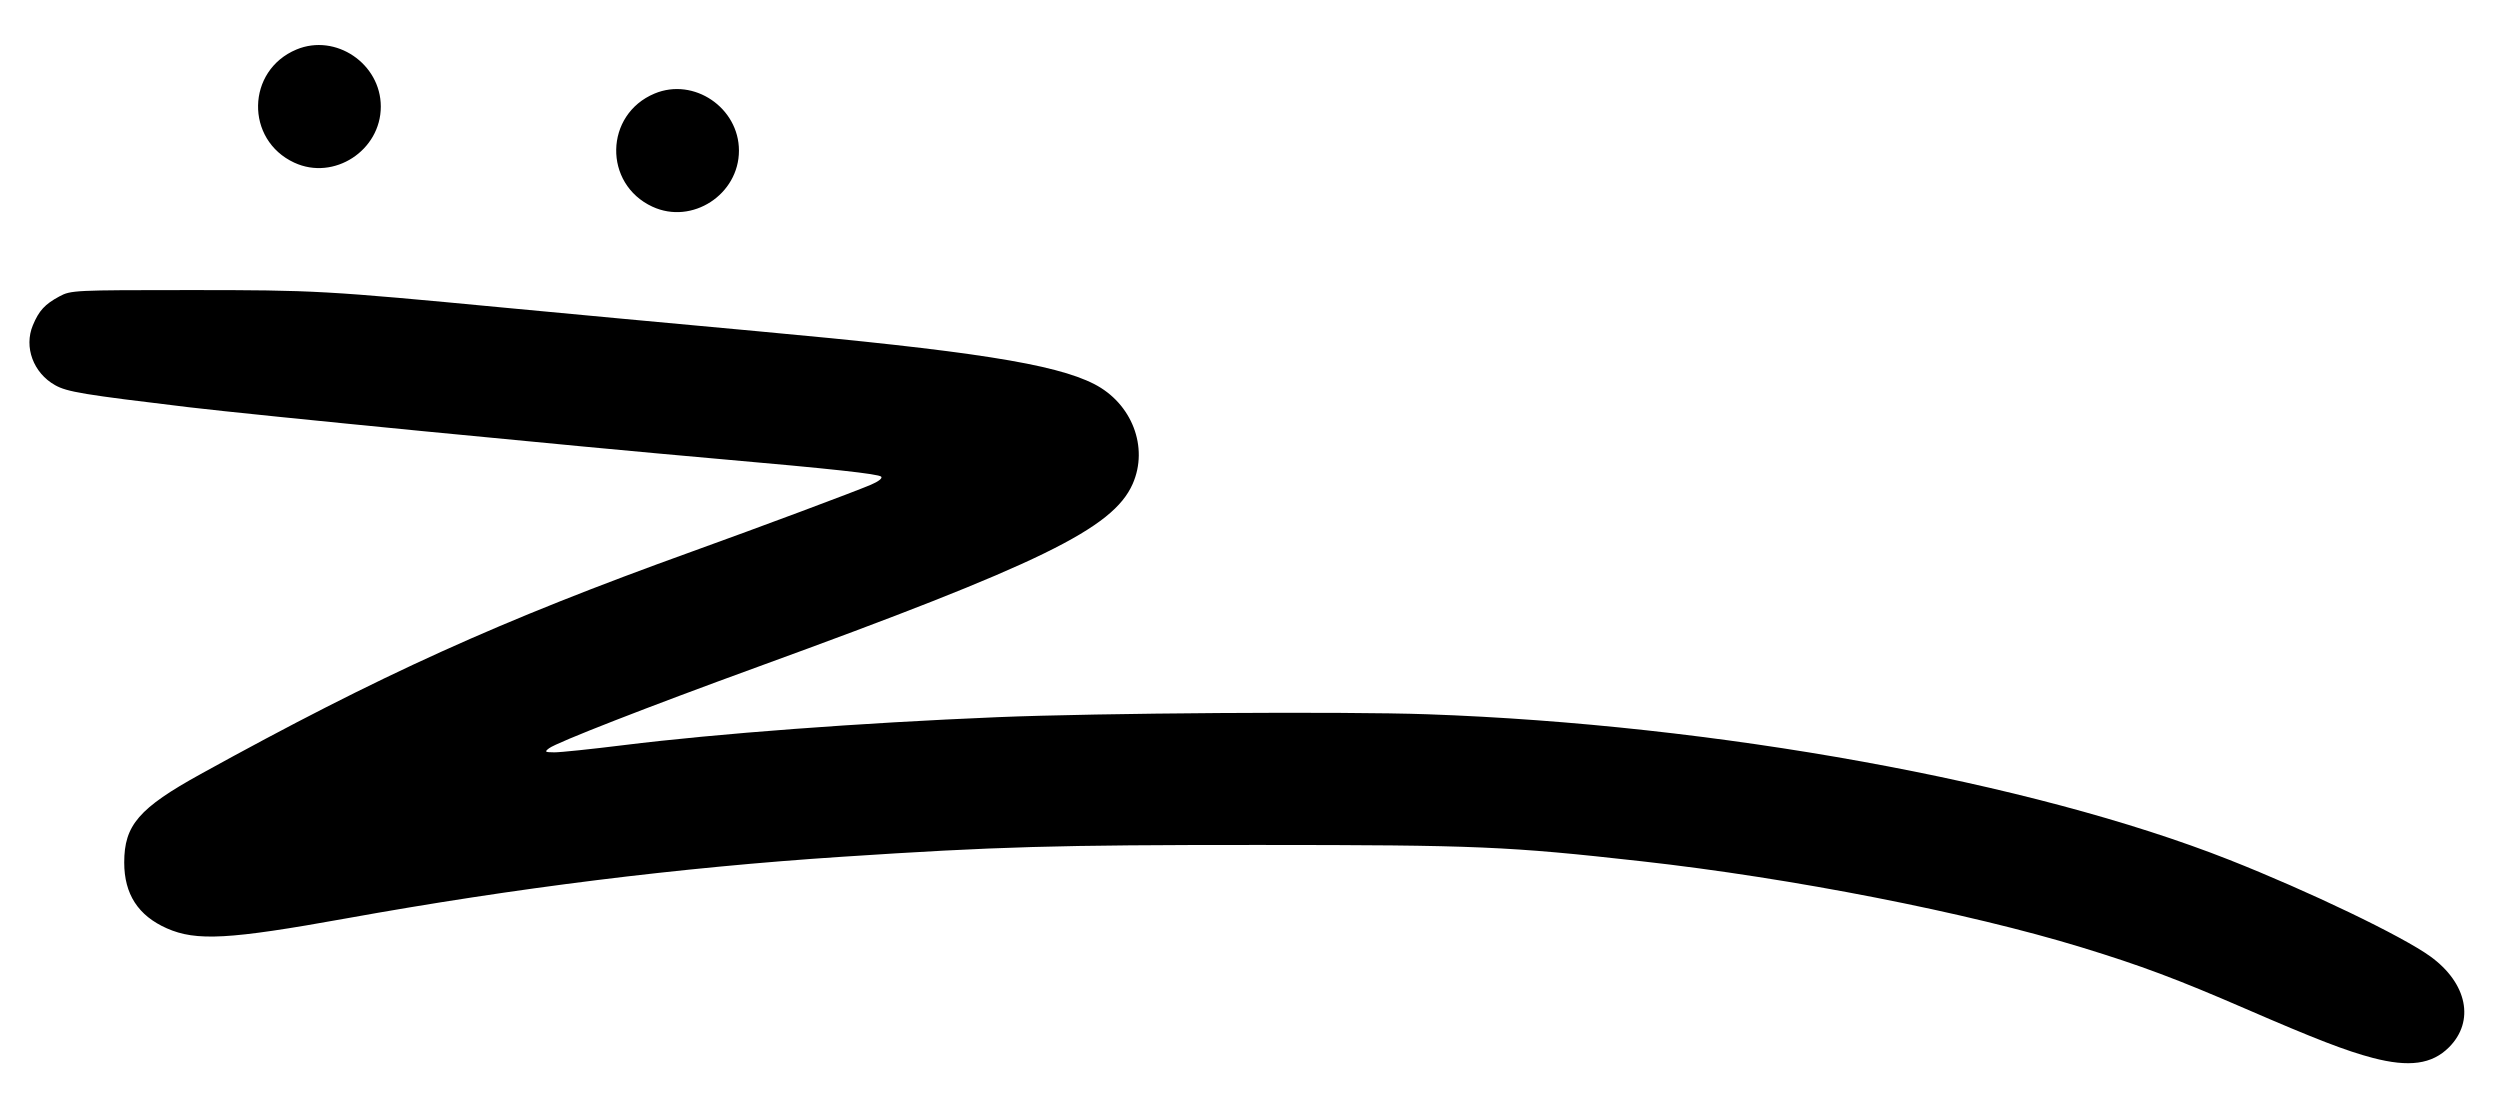 <?xml version="1.0" encoding="UTF-8" standalone="no"?>
<!-- Created with Inkscape (http://www.inkscape.org/) -->

<svg
   xmlns:dc="http://purl.org/dc/elements/1.1/"
   xmlns:cc="http://creativecommons.org/ns#"
   xmlns:rdf="http://www.w3.org/1999/02/22-rdf-syntax-ns#"
   xmlns:svg="http://www.w3.org/2000/svg"
   xmlns="http://www.w3.org/2000/svg"
   xmlns:sodipodi="http://sodipodi.sourceforge.net/DTD/sodipodi-0.dtd"
   xmlns:inkscape="http://www.inkscape.org/namespaces/inkscape"
   width="191.914mm"
   height="84.164mm"
   viewBox="0 0 191.914 84.164"
   version="1.1"
   id="svg8"
   inkscape:version="0.92.4 (5da689c313, 2019-01-14)"
   sodipodi:docname="logo.svg">
  <defs
     id="defs2" />
  <sodipodi:namedview
     id="base"
     pagecolor="#ffffff"
     bordercolor="#666666"
     borderopacity="1.0"
     inkscape:pageopacity="0.0"
     inkscape:pageshadow="2"
     inkscape:zoom="0.93612103"
     inkscape:cx="364.34487"
     inkscape:cy="83.502478"
     inkscape:document-units="mm"
     inkscape:current-layer="layer1"
     showgrid="false"
     inkscape:window-width="1724"
     inkscape:window-height="1691"
     inkscape:window-x="451"
     inkscape:window-y="197"
     inkscape:window-maximized="0"
     fit-margin-top="0"
     fit-margin-left="0"
     fit-margin-right="0"
     fit-margin-bottom="0" />
  <g
     inkscape:label="Layer 1"
     inkscape:groupmode="layer"
     id="layer1"
     transform="translate(-8.6,-100.622)">
    <path
       style="fill:#000000;stroke-width:0.225"
       d="m 190.744,181.832 c -2.045,-0.536 -4.399,-1.446 -9.803,-3.789 -5.21,-2.259 -7.999,-3.303 -12.529,-4.69 -8.773,-2.686 -22.247,-5.325 -33.781,-6.614 -10.27,-1.148 -12.635,-1.249 -29.409,-1.253 -15.593,-0.003 -20.096,0.124 -32,0.908 -12.464,0.82 -25.061,2.387 -38.061,4.733 -8.976,1.62 -11.494,1.759 -13.753,0.76 -2.202,-0.974 -3.272,-2.626 -3.272,-5.052 0,-2.87 1.127,-4.174 5.877,-6.796 13.773,-7.604 22.932,-11.751 37.715,-17.078 5.219,-1.881 12.414,-4.568 13.727,-5.127 0.586,-0.249 0.91,-0.505 0.789,-0.622 -0.218,-0.21 -3.796,-0.6 -12.488,-1.361 -11.191,-0.981 -35.655,-3.368 -40.676,-3.969 -8.113,-0.972 -9.326,-1.172 -10.254,-1.694 -1.667,-0.937 -2.402,-2.922 -1.703,-4.596 0.471,-1.128 0.923,-1.618 2.041,-2.218 0.879,-0.471 1.128,-0.483 10.028,-0.483 9.598,0 10.38,0.044 24.225,1.36 4.462,0.424 13.132,1.23 19.268,1.792 16.463,1.506 22.878,2.511 25.906,4.059 2.904,1.485 4.203,4.857 2.956,7.676 -1.513,3.42 -7.067,6.13 -28.749,14.027 -8.477,3.087 -15.453,5.808 -16.047,6.258 -0.365,0.277 -0.326,0.307 0.403,0.314 0.444,0.004 2.838,-0.245 5.319,-0.553 7.13,-0.885 18.155,-1.71 28.691,-2.147 7.775,-0.322 26.585,-0.449 33.014,-0.223 22.123,0.78 46.362,5.18 61.551,11.174 6.114,2.412 13.304,5.867 15.444,7.42 2.827,2.051 3.423,4.973 1.423,6.973 -1.303,1.303 -3.055,1.545 -5.855,0.811 z M 58.688,116.491 c -3.789,-1.754 -3.69,-7.079 0.162,-8.688 3.011,-1.258 6.476,1.087 6.476,4.382 0,3.374 -3.602,5.711 -6.638,4.305 z m -27.493,-3.38 c -3.789,-1.754 -3.69,-7.079 0.162,-8.688 3.011,-1.258 6.476,1.087 6.476,4.382 0,3.374 -3.602,5.711 -6.638,4.305 z"
       id="path155"
       inkscape:connector-curvature="0"
       sodipodi:nodetypes="ccssccccscccccccccscscccccccsscccccscccsc" />
  </g>
</svg>
